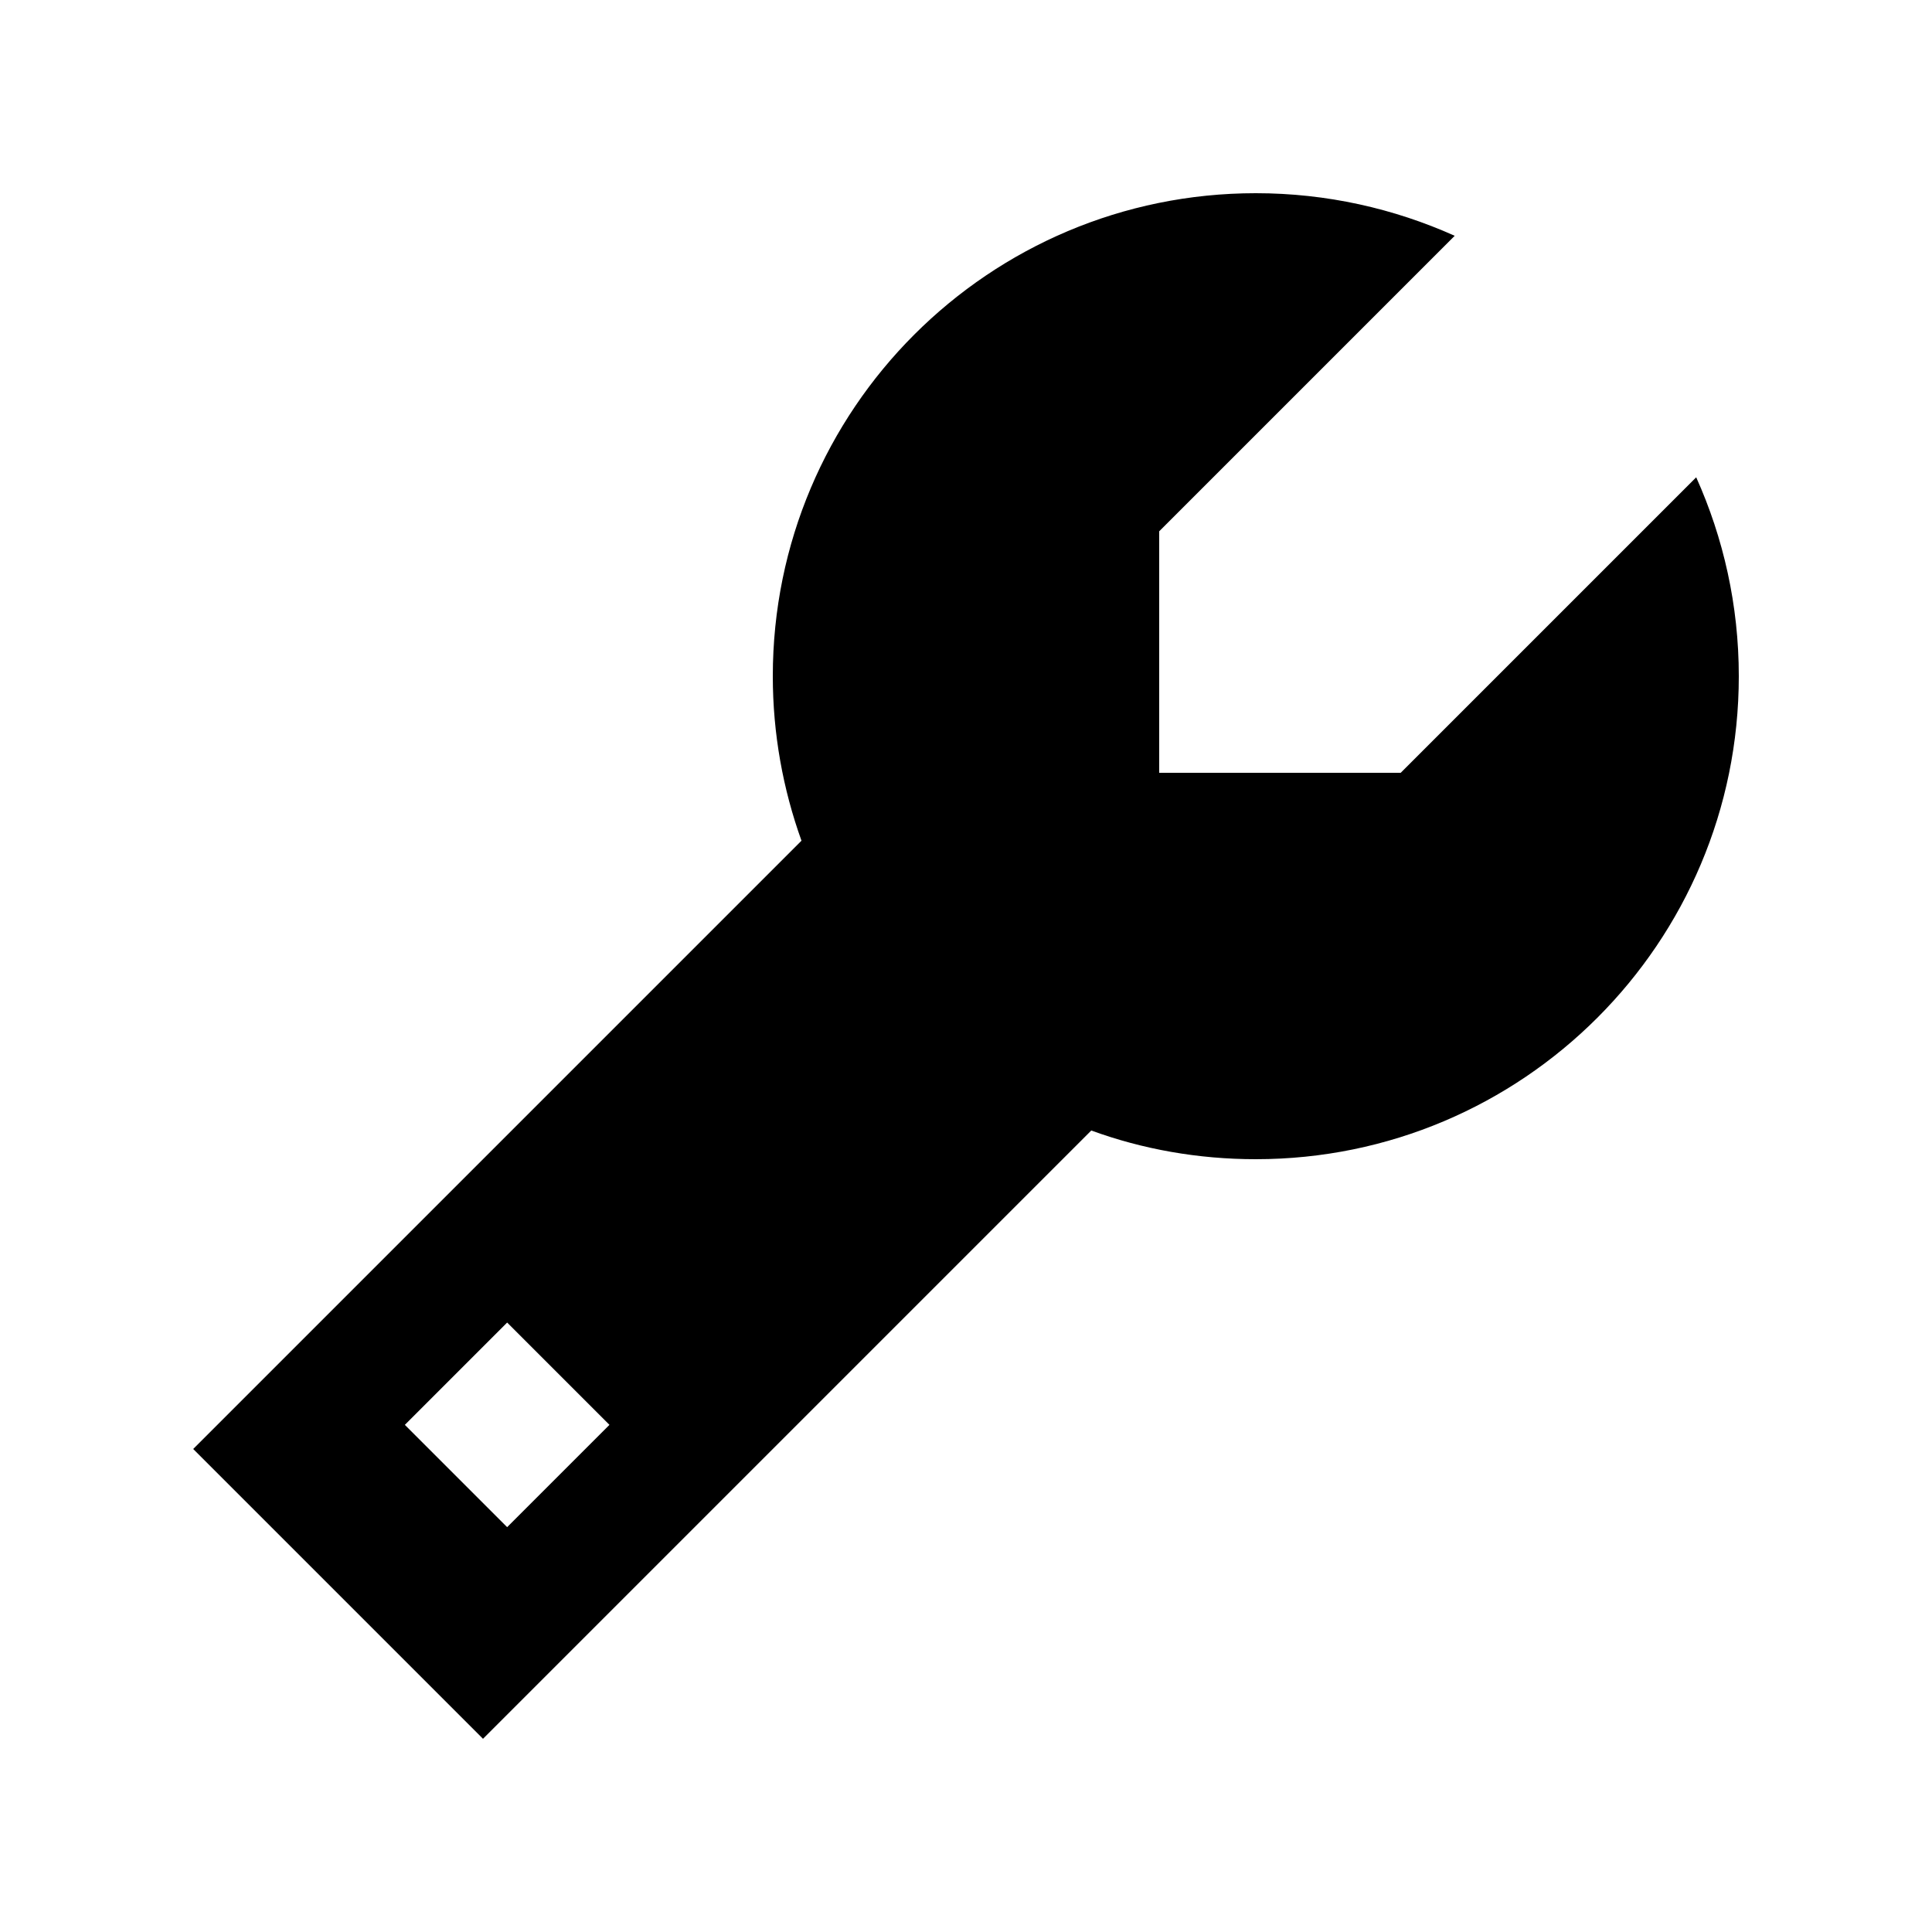 <svg width="20" height="20" viewBox="0 0 20 20" fill="none" xmlns="http://www.w3.org/2000/svg">
<g id="wrench-sharp-solid">
<path id="Vector" d="M13 12C15.762 12 18 9.762 18 7C18 6.266 17.841 5.569 17.559 4.941L14.5 8H12V5.5L15.059 2.441C14.431 2.159 13.734 2 13 2C10.238 2 8 4.237 8 7C8 7.597 8.106 8.172 8.297 8.703L2 15L5 18L11.297 11.703C11.828 11.897 12.403 12 13 12ZM6.309 14.75L5.25 15.809L4.191 14.75L5.25 13.691L6.309 14.75Z" fill="black"/>
</g>
</svg>
